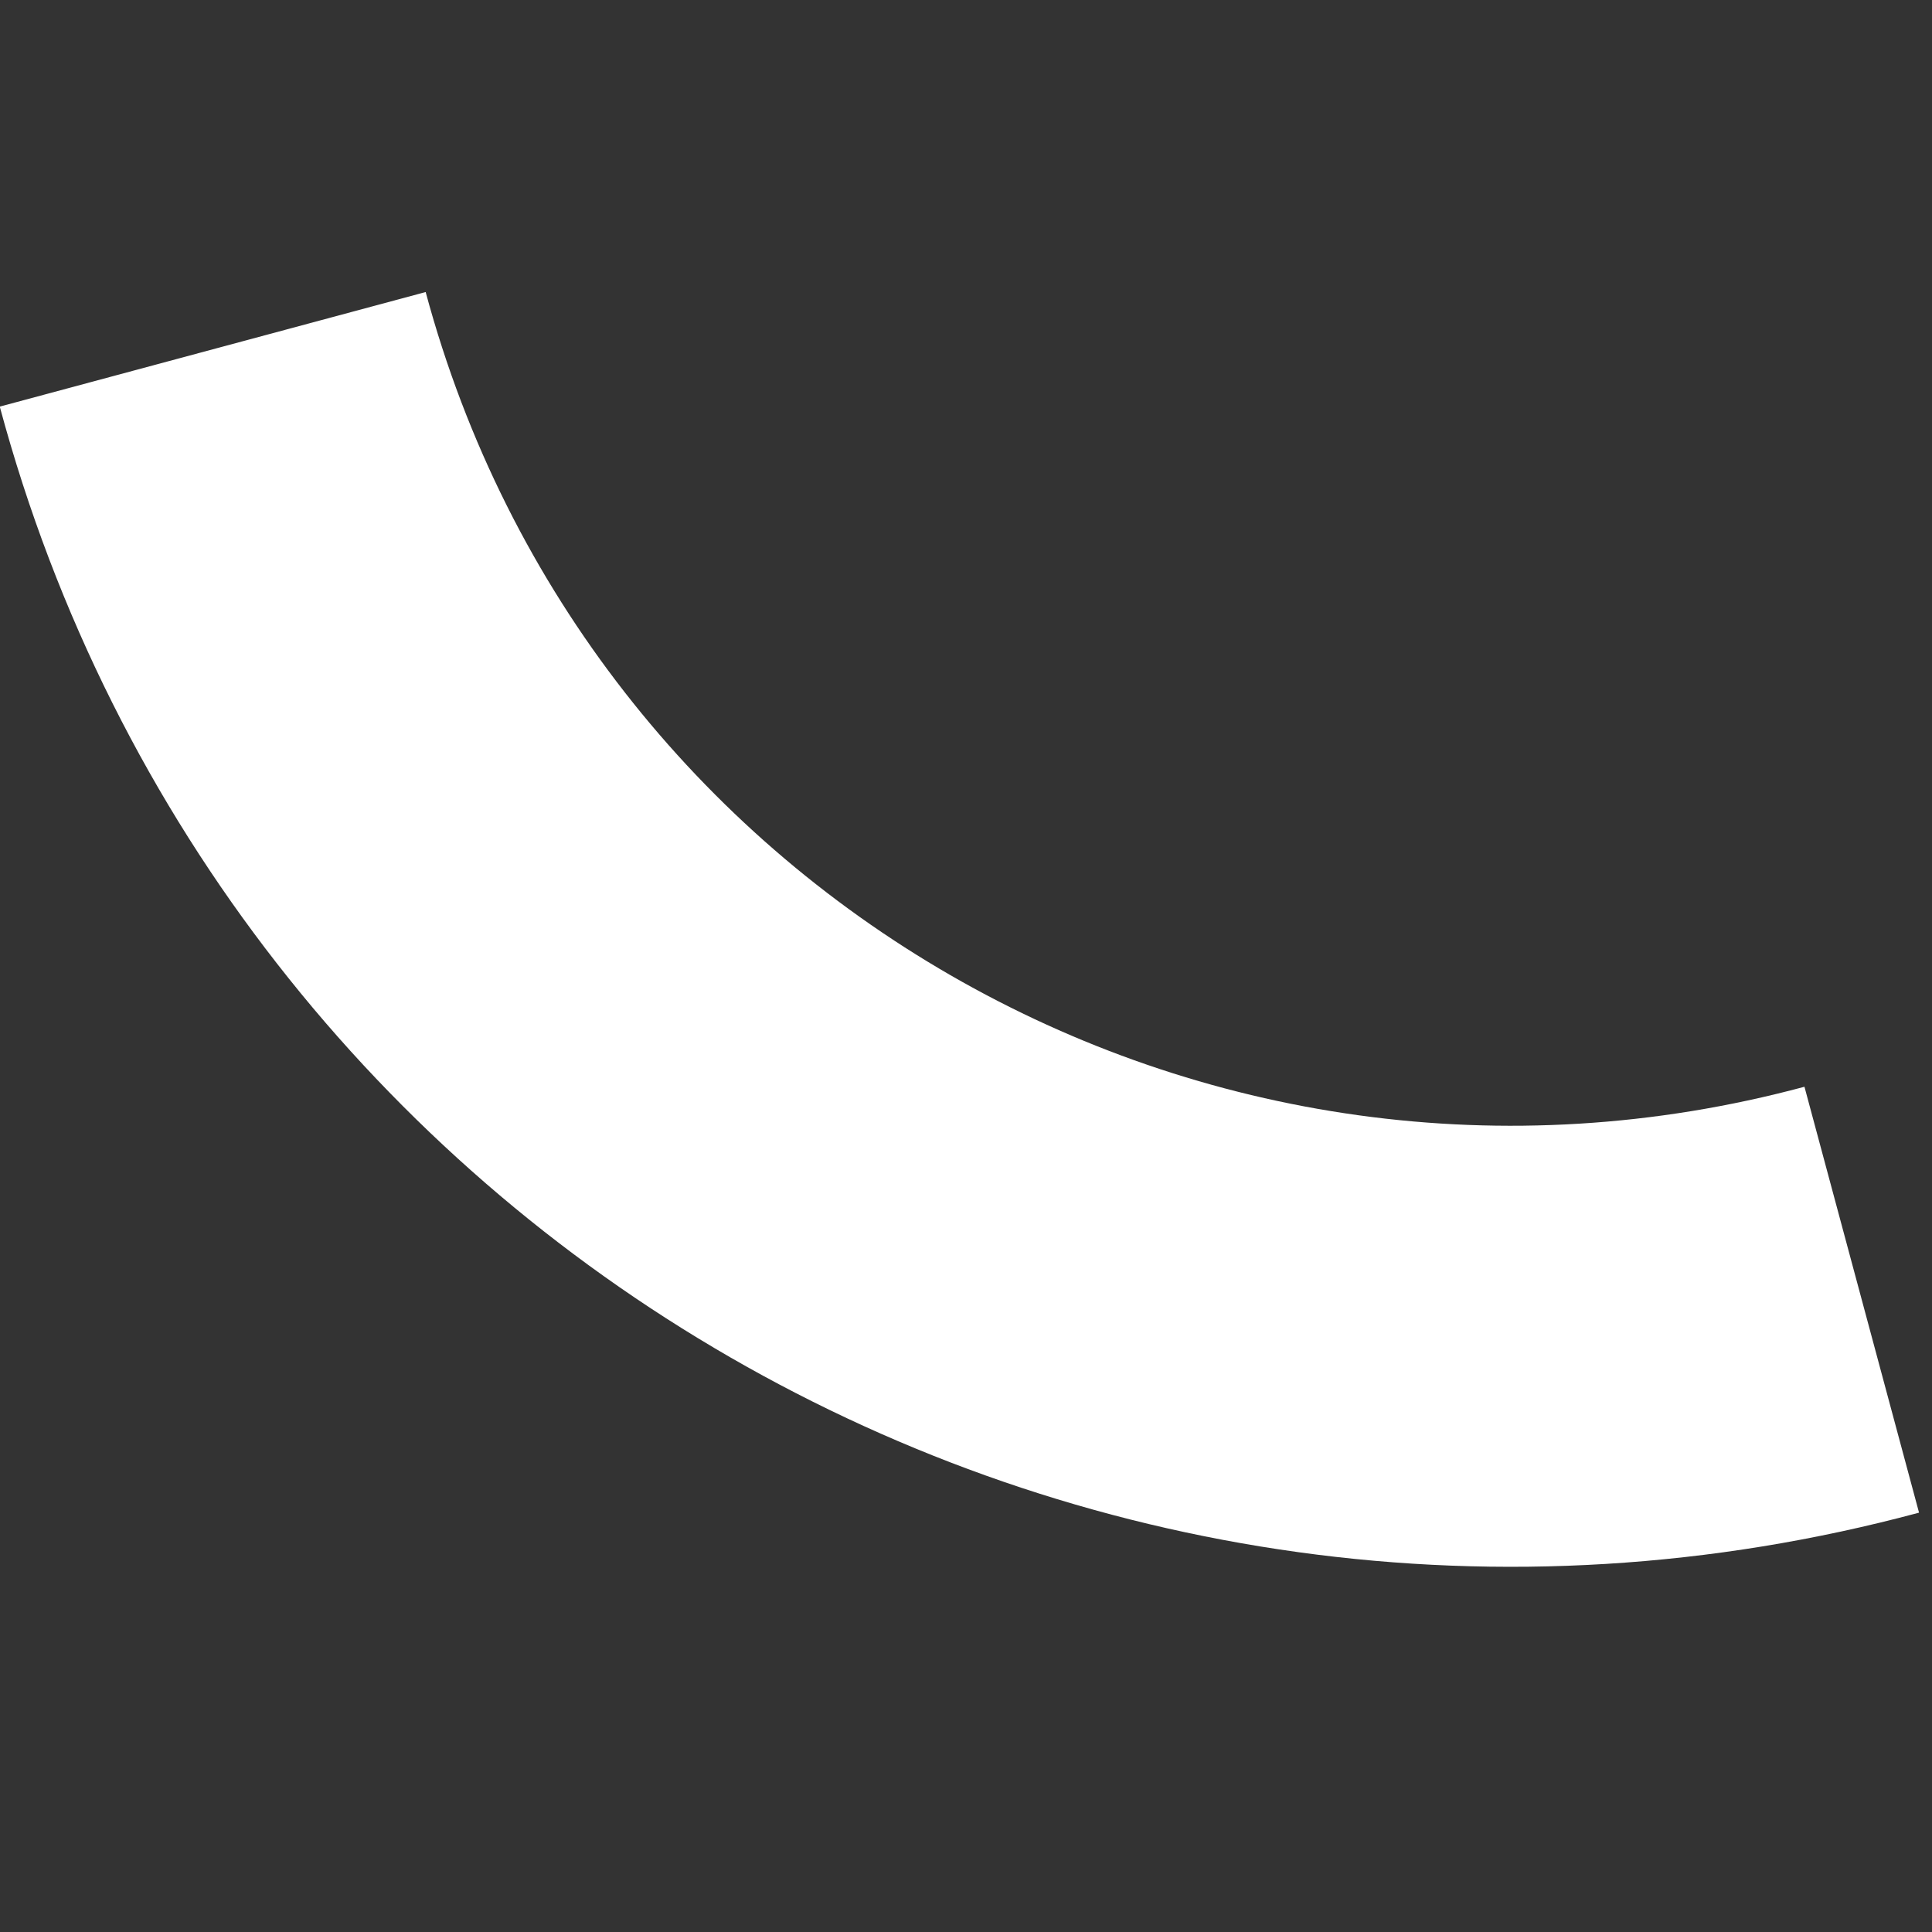 <svg version="1.2" xmlns="http://www.w3.org/2000/svg" viewBox="0 0 99 99" width="99" height="99"><rect x="0" y="0" width="99" height="99" fill="#333333" stroke="none"/><path d="M10.9 17.9c9.9 36.8 47.7 58.6 84.5 48.7" style="fill:none;stroke:#fff;stroke-width:22.6"/></svg>